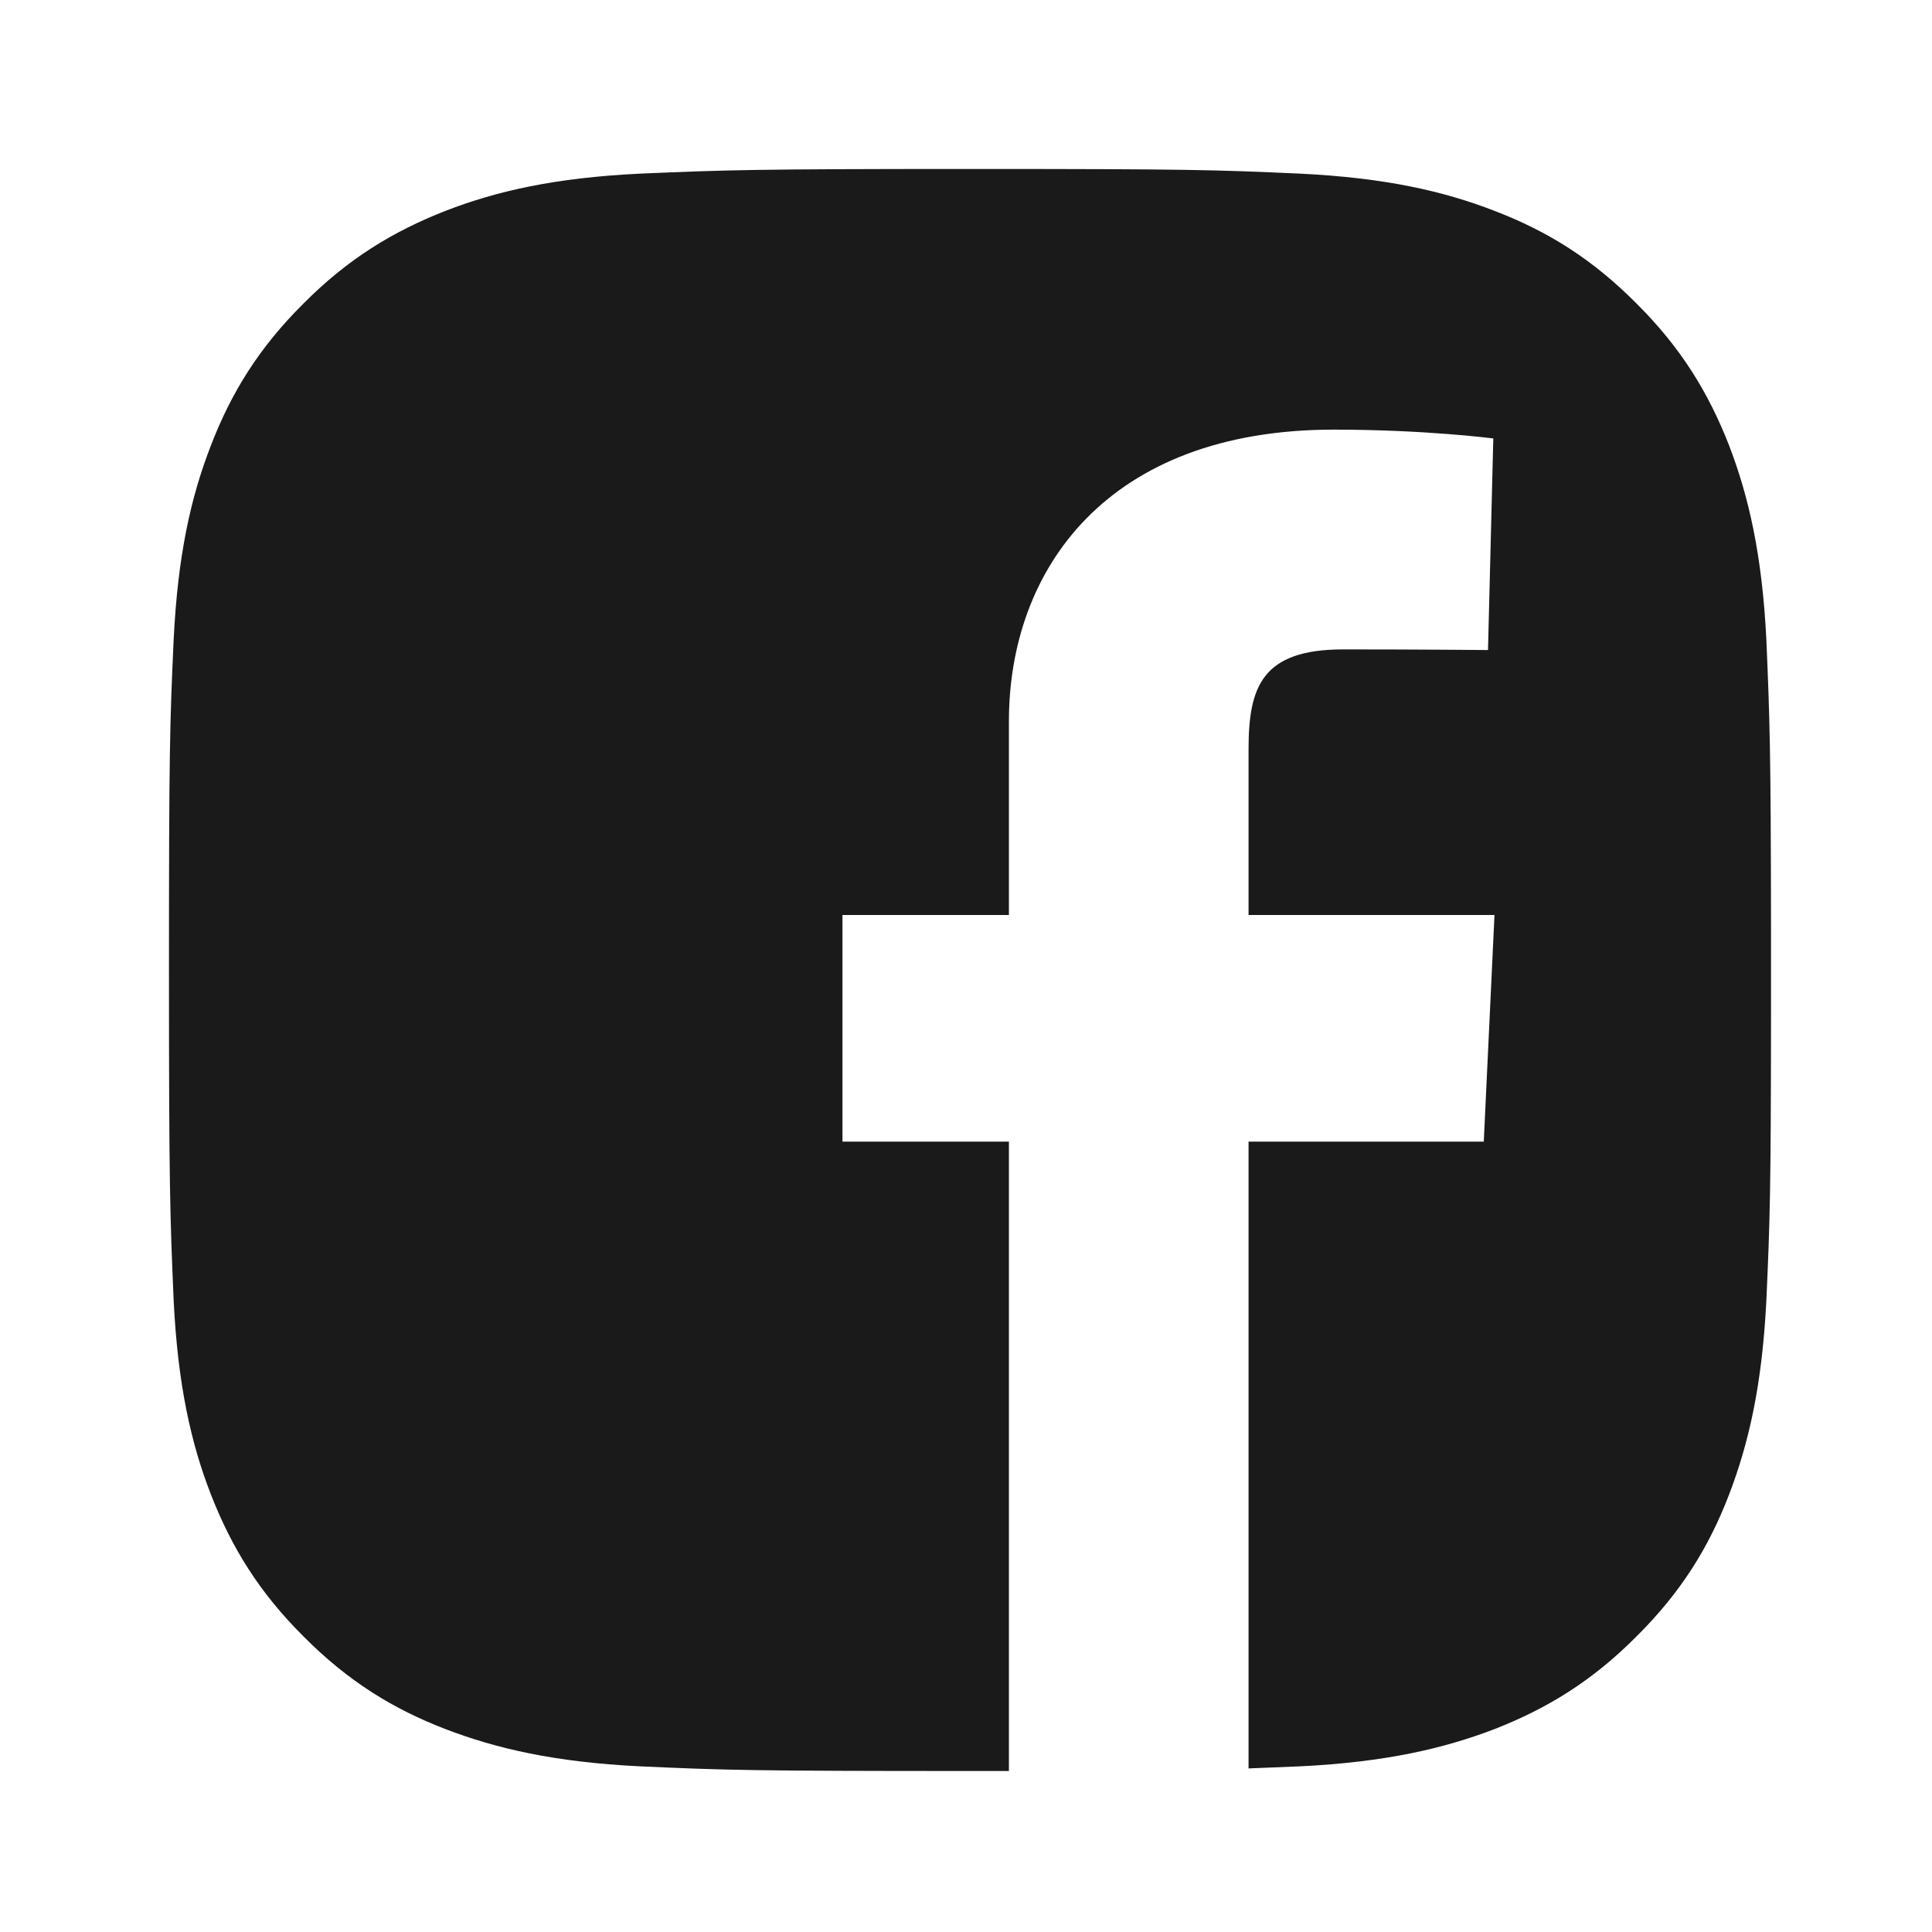<svg width="48" height="48" viewBox="0 0 48 48" fill="none" xmlns="http://www.w3.org/2000/svg">
<path fill-rule="evenodd" clip-rule="evenodd" d="M44 23.021C43.996 18.586 43.968 17.865 43.885 15.897C43.78 13.778 43.443 12.326 42.958 11.065C42.446 9.756 41.765 8.641 40.658 7.54C39.557 6.432 38.449 5.745 37.134 5.24C35.865 4.748 34.421 4.418 32.301 4.314C30.182 4.218 29.509 4.198 24.099 4.198C18.689 4.198 18.015 4.224 15.898 4.314C13.772 4.418 12.334 4.748 11.065 5.24C9.756 5.753 8.642 6.433 7.541 7.54C6.432 8.641 5.746 9.756 5.241 11.065C4.748 12.333 4.418 13.771 4.314 15.897C4.218 18.016 4.198 18.689 4.198 24.099C4.198 29.509 4.224 30.183 4.314 32.3C4.418 34.42 4.748 35.864 5.241 37.133C5.753 38.442 6.434 39.556 7.541 40.657C8.642 41.766 9.756 42.453 11.065 42.958C12.334 43.444 13.778 43.78 15.898 43.884C18.016 43.98 18.689 44 24.099 44C24.44 44 24.762 44 25.066 44V28.363H20.931V22.733H25.066V17.923C25.066 14.143 27.509 10.674 33.138 10.674C35.416 10.674 37.101 10.893 37.101 10.893L36.969 16.15C36.969 16.15 35.25 16.134 33.375 16.134C31.346 16.134 31.02 17.069 31.02 18.621V22.733H37.13L36.864 28.363H31.02V43.936C31.421 43.921 31.824 43.904 32.301 43.884C34.421 43.78 35.865 43.443 37.134 42.958C38.442 42.445 39.557 41.765 40.658 40.657C41.766 39.556 42.453 38.448 42.958 37.133C43.444 35.864 43.78 34.42 43.885 32.3C43.973 30.35 43.997 29.625 44 25.301V23.021Z" fill="#1A1A1A"/>
</svg>
